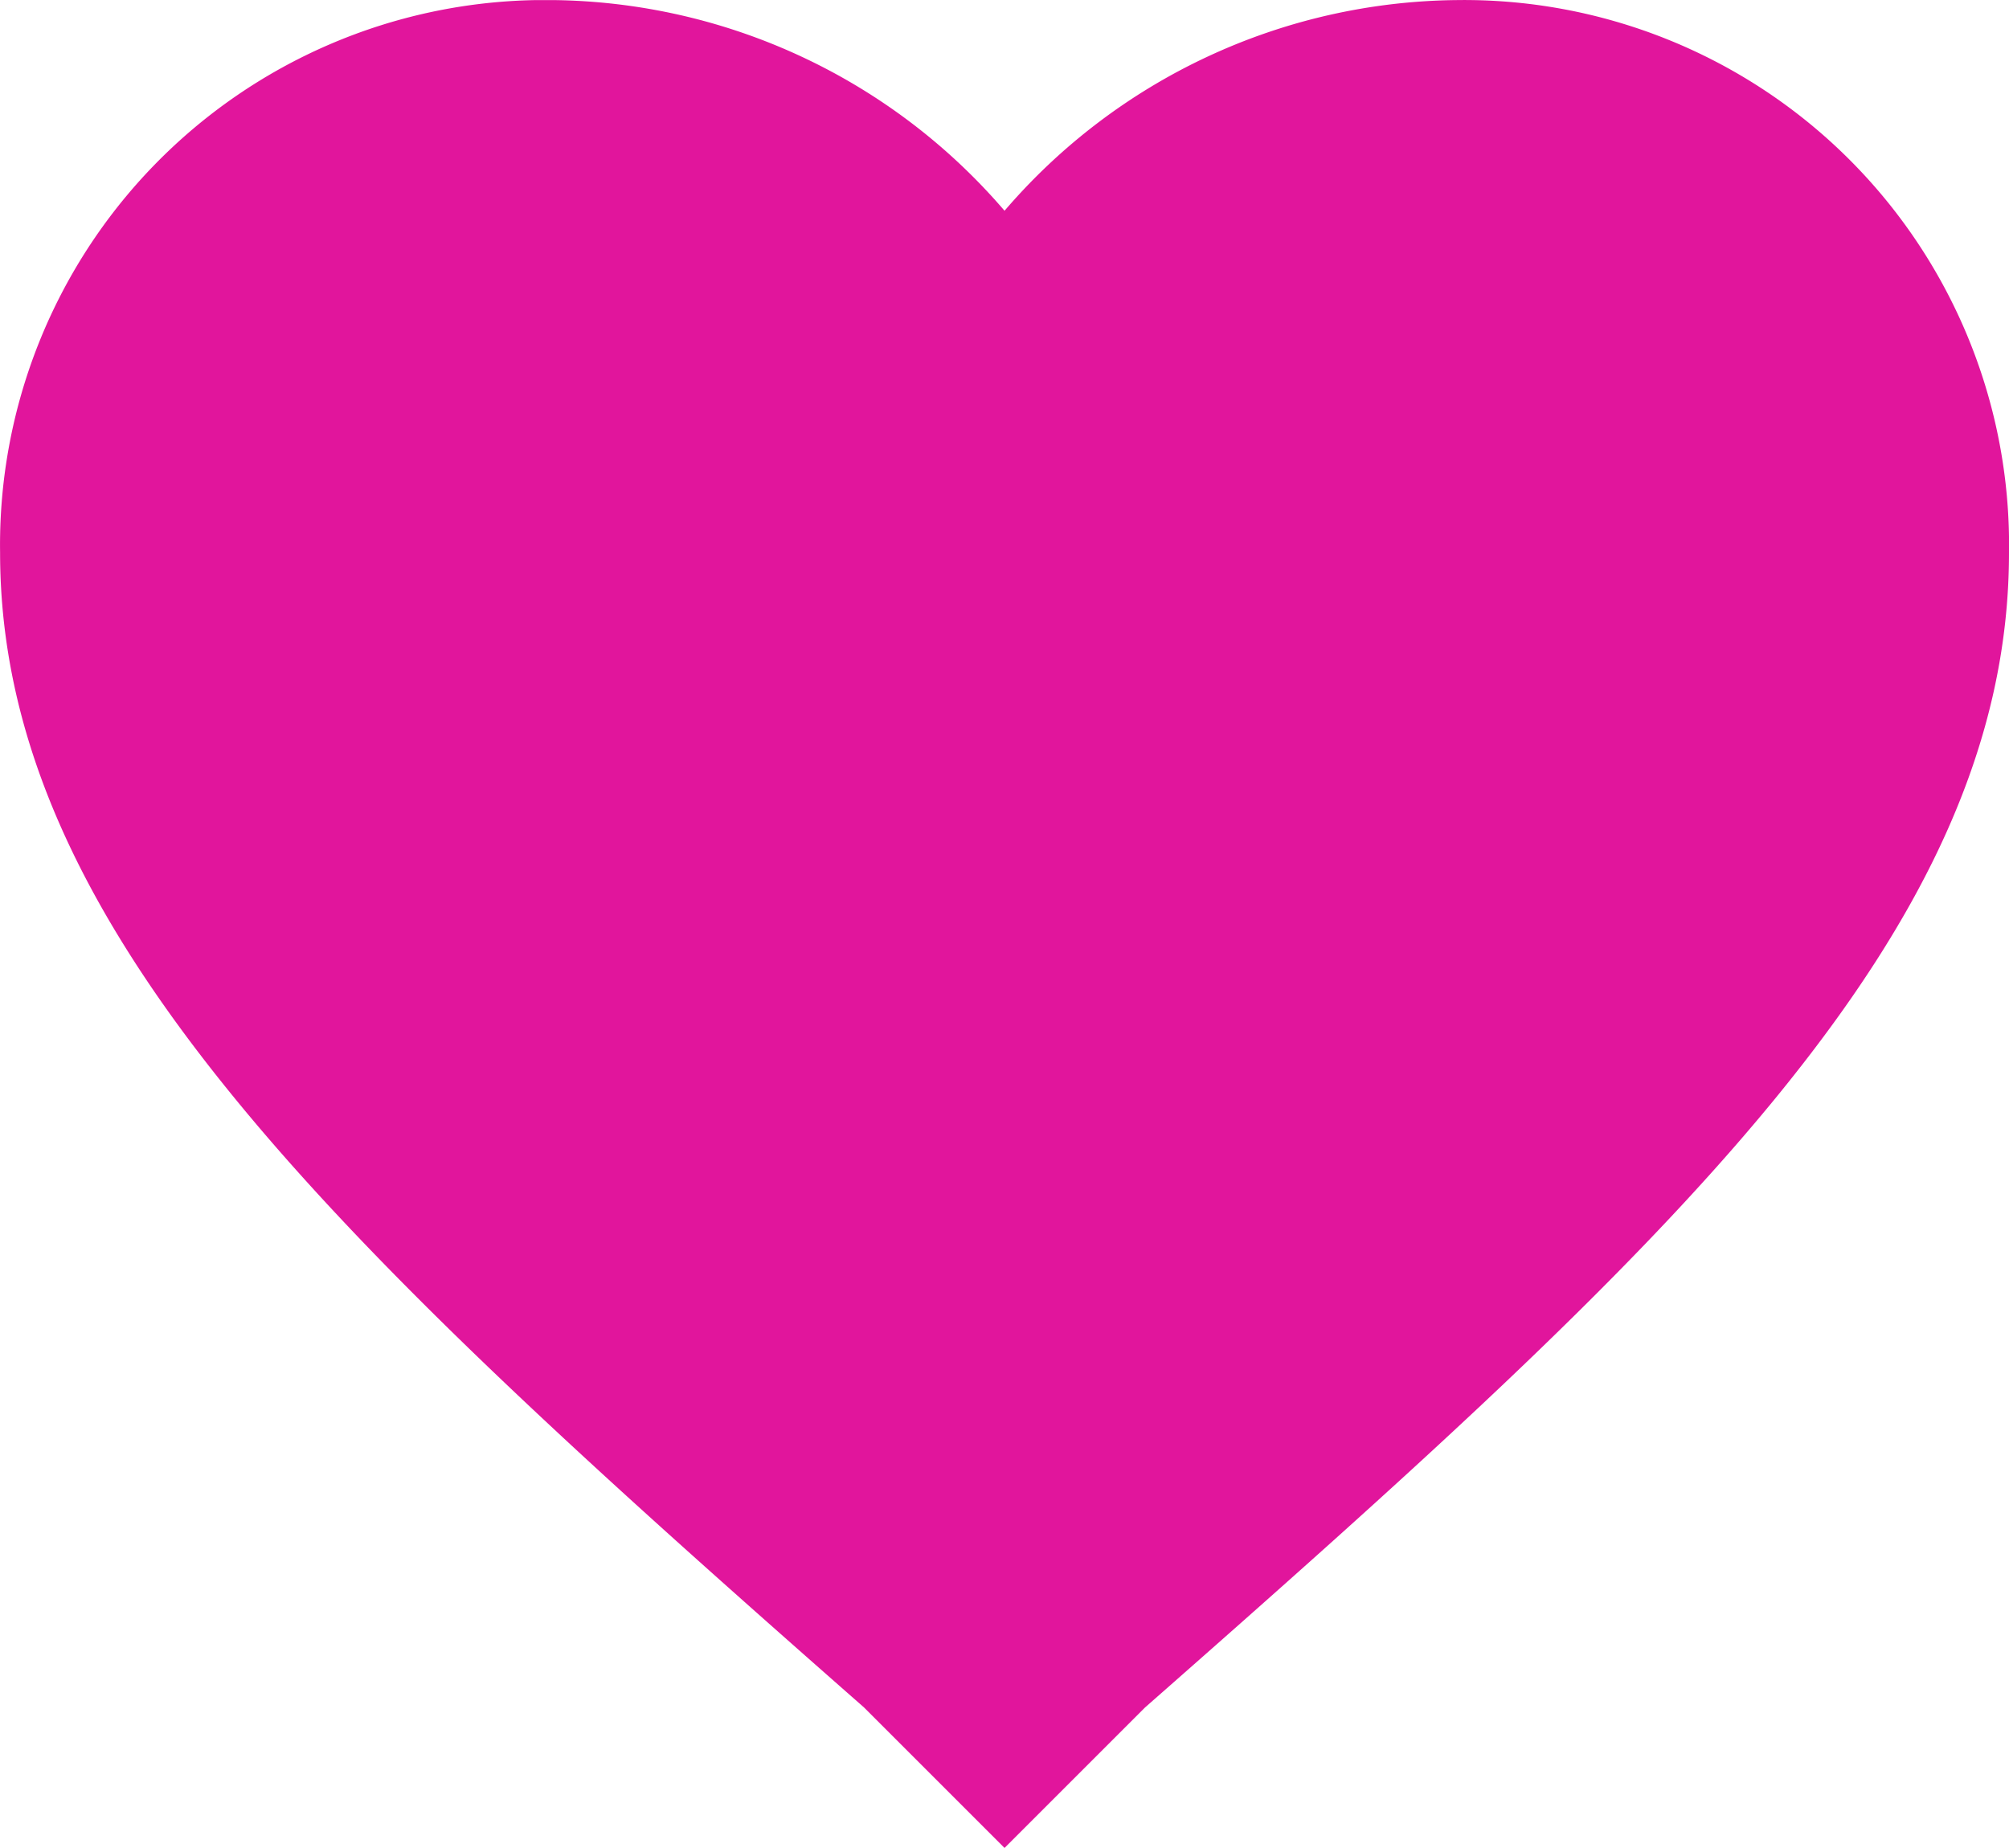 <svg xmlns="http://www.w3.org/2000/svg" xmlns:xlink="http://www.w3.org/1999/xlink" width="23.741" height="21.841" viewBox="0 0 23.741 21.841">
  <defs>
    <clipPath id="clip-path">
      <rect width="23.741" height="21.841" fill="none"/>
    </clipPath>
  </defs>
  <g id="heart_icon" clip-path="url(#clip-path)">
    <g id="favorite" transform="translate(0.001 0.001)">
      <path id="Path_422" data-name="Path 422" d="M11.87,21.84l-1.66-1.66C4,14.72,0,11,0,6.53A6.44,6.44,0,0,1,6.34,0h.19a7.13,7.13,0,0,1,5.34,2.49A7.13,7.13,0,0,1,17.21,0a6.44,6.44,0,0,1,6.53,6.34v.19c0,4.51-4,8.19-10.21,13.65Z" fill="#e1159c"/>
    </g>
  </g>
</svg>
